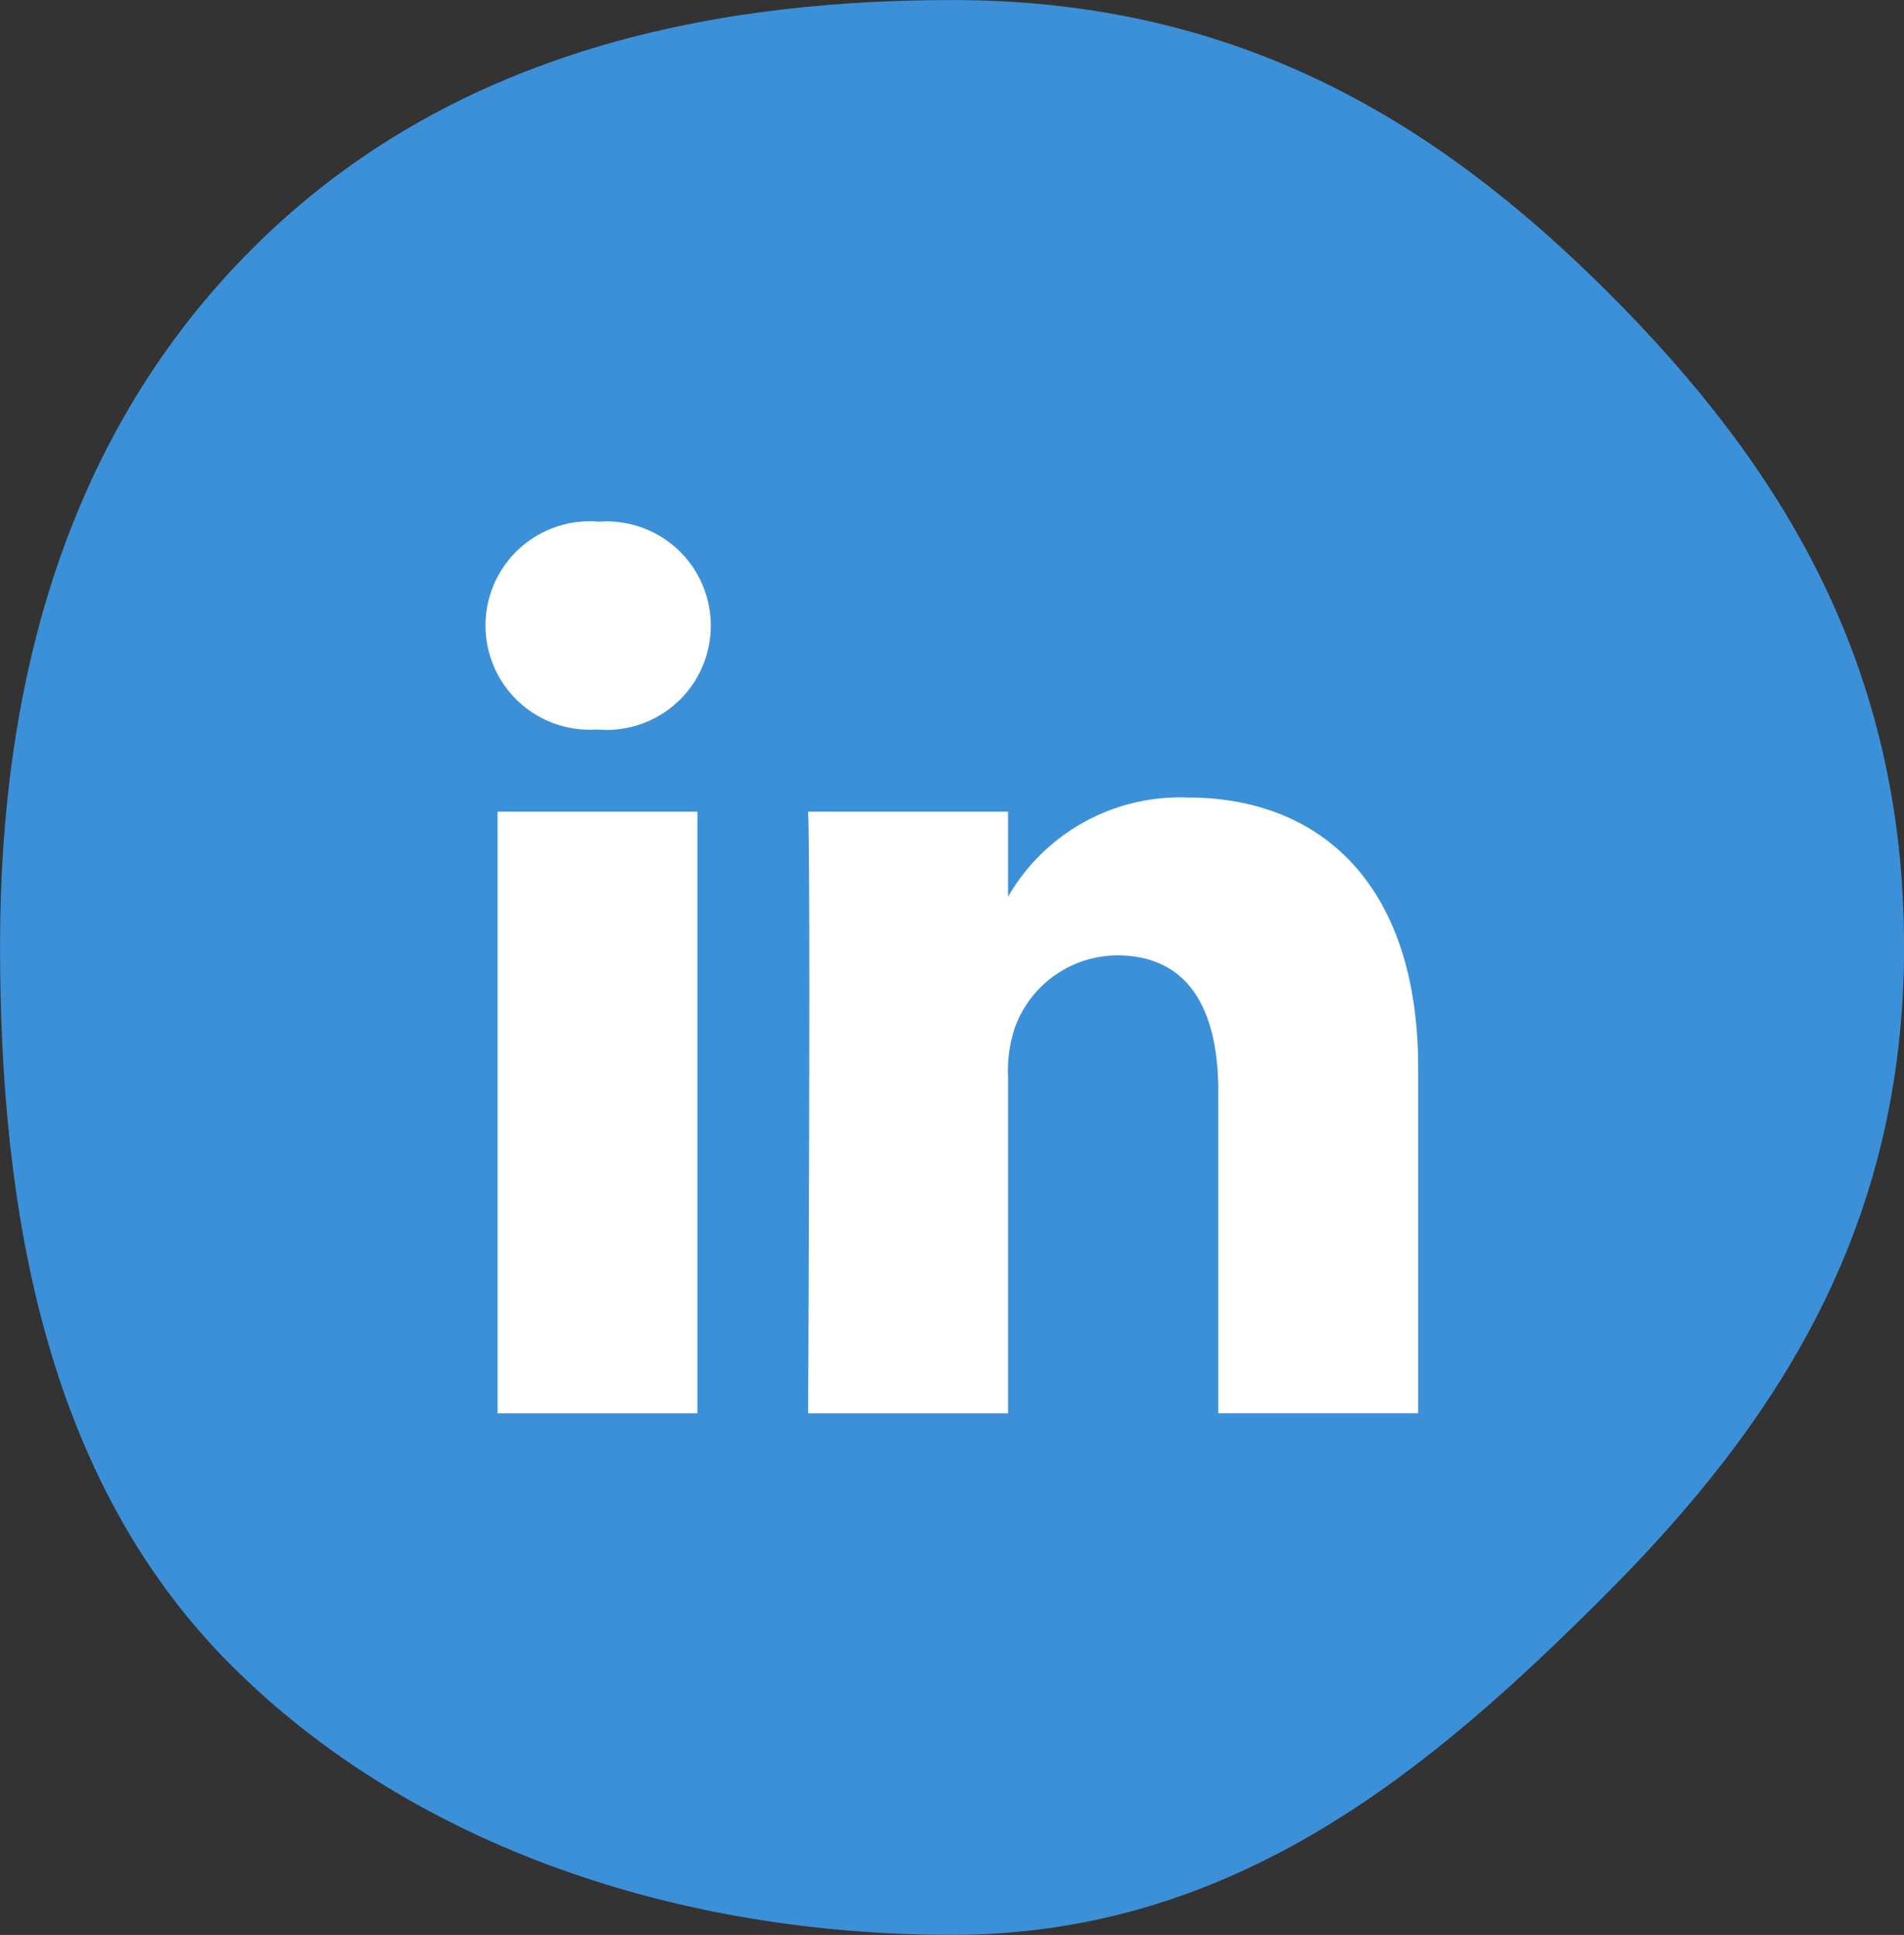 <svg xmlns="http://www.w3.org/2000/svg" width="50.198" height="51" viewBox="0 0 50.198 51">
  <rect x="0" y="0" width="50.198" height="51" fill="#333333" stroke="none"/>
  <g id="linkedin" transform="translate(1.5 1.5)">
    <path id="Path_466" data-name="Path 466" d="M429.671,102.135c0-6.825-2.894-11.713-7.376-16.185s-9.381-7.255-16.221-7.255-12.893,1.63-17.376,6.1-6.225,10.513-6.225,17.338,1.179,13.428,5.662,17.9,11.1,6.659,17.94,6.659,11.634-4,16.117-8.478,7.481-9.256,7.481-16.082" transform="translate(-382.472 -78.694)" fill="#3b90d8" stroke="#3b90d8" stroke-width="3"/>
    <path id="Path_467" data-name="Path 467" d="M429.671,102.135c0-6.825-2.894-11.713-7.376-16.185s-9.381-7.255-16.221-7.255-12.893,1.63-17.376,6.1-6.225,10.513-6.225,17.338,1.179,13.428,5.662,17.9,11.1,6.659,17.94,6.659,11.634-4,16.117-8.478,7.481-9.256,7.481-16.082" transform="translate(-382.472 -78.694)" fill="#3b90d8" opacity="0"/>
    <path id="_367593_linkedin_business_network_social_icon" data-name="367593_linkedin_business_network_social_icon" d="M46.312,62.922h5.269V78.779H46.312Zm2.67-7.644a2.747,2.747,0,1,0-.069,5.478h.034a2.748,2.748,0,1,0,.035-5.478Zm15.537,7.271a5.231,5.231,0,0,0-4.749,2.617V62.922H54.5c.07,1.488,0,15.857,0,15.857H59.77V69.923a3.629,3.629,0,0,1,.173-1.287,2.886,2.886,0,0,1,2.7-1.927c1.909,0,2.671,1.455,2.671,3.585v8.484h5.27V69.686C70.587,64.816,67.988,62.549,64.519,62.549Z" transform="translate(-34.694 -43.028)" fill="#fff"/>
  </g>
</svg>
